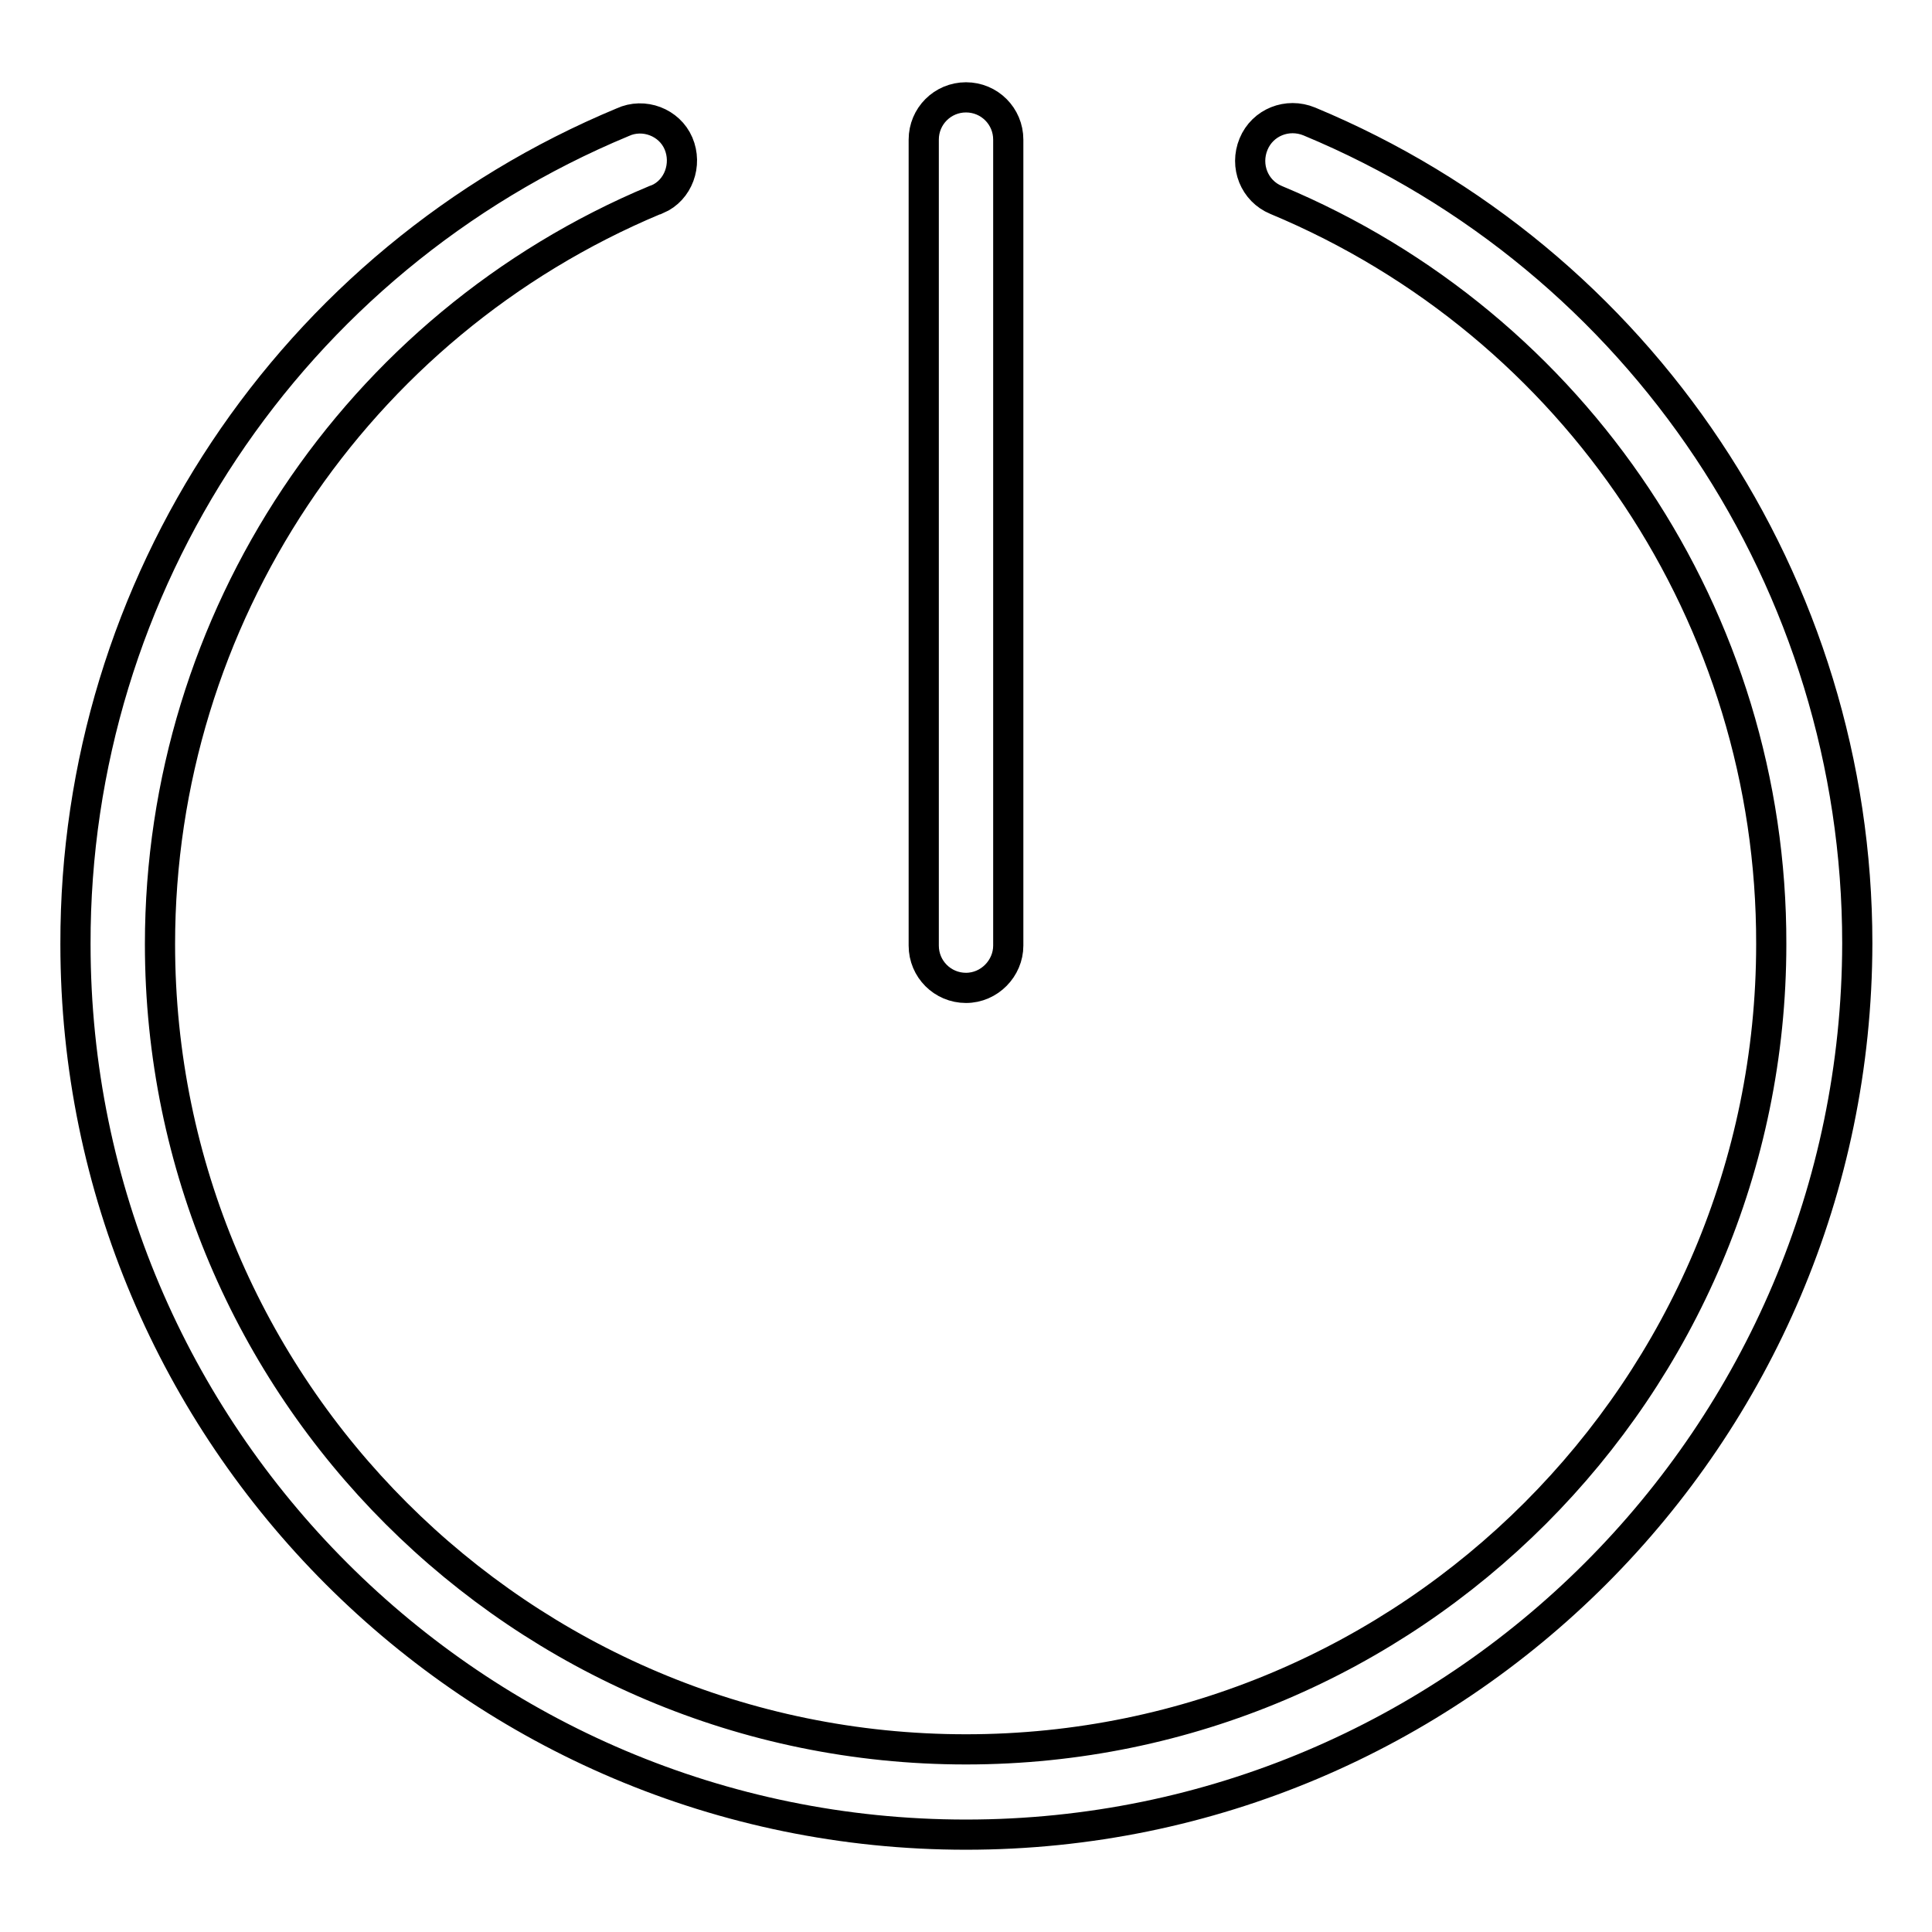 <?xml version="1.0" encoding="utf-8"?>
<!-- Svg Vector Icons : http://www.onlinewebfonts.com/icon -->
<!DOCTYPE svg PUBLIC "-//W3C//DTD SVG 1.1//EN" "http://www.w3.org/Graphics/SVG/1.1/DTD/svg11.dtd">
<svg version="1.1" xmlns="http://www.w3.org/2000/svg" xmlns:xlink="http://www.w3.org/1999/xlink" x="0px" y="0px" viewBox="0 0 256 256" enable-background="new 0 0 256 256" xml:space="preserve">
<g> <path stroke-width="4" fill-opacity="0" stroke="#000000"  d="M128,243.1c-65.1,0-118-52.9-118-118C9.9,77.5,38.5,34.5,82.5,16.2c2.8-1.3,6.2,0,7.4,2.8s0,6.2-2.8,7.4 c-0.1,0-0.2,0.1-0.3,0.1C47.1,43.1,21.2,82,21.2,125.1c0,58.9,47.9,106.7,106.8,106.7c58.9,0,106.7-47.9,106.7-106.7 c0.1-43.1-25.8-82-65.6-98.6c-2.9-1.2-4.2-4.5-3-7.4c1.2-2.9,4.5-4.2,7.4-3c44,18.3,72.6,61.3,72.6,108.9 C246,190.2,193.1,243.1,128,243.1z"/> <path stroke-width="4" fill-opacity="0" stroke="#000000"  d="M128,130.9c-3.1,0-5.6-2.5-5.6-5.6l0,0V18.5c0-3.1,2.5-5.6,5.6-5.6s5.6,2.5,5.6,5.6c0,0,0,0,0,0v106.8 C133.6,128.3,131.1,130.9,128,130.9z"/></g>
</svg>